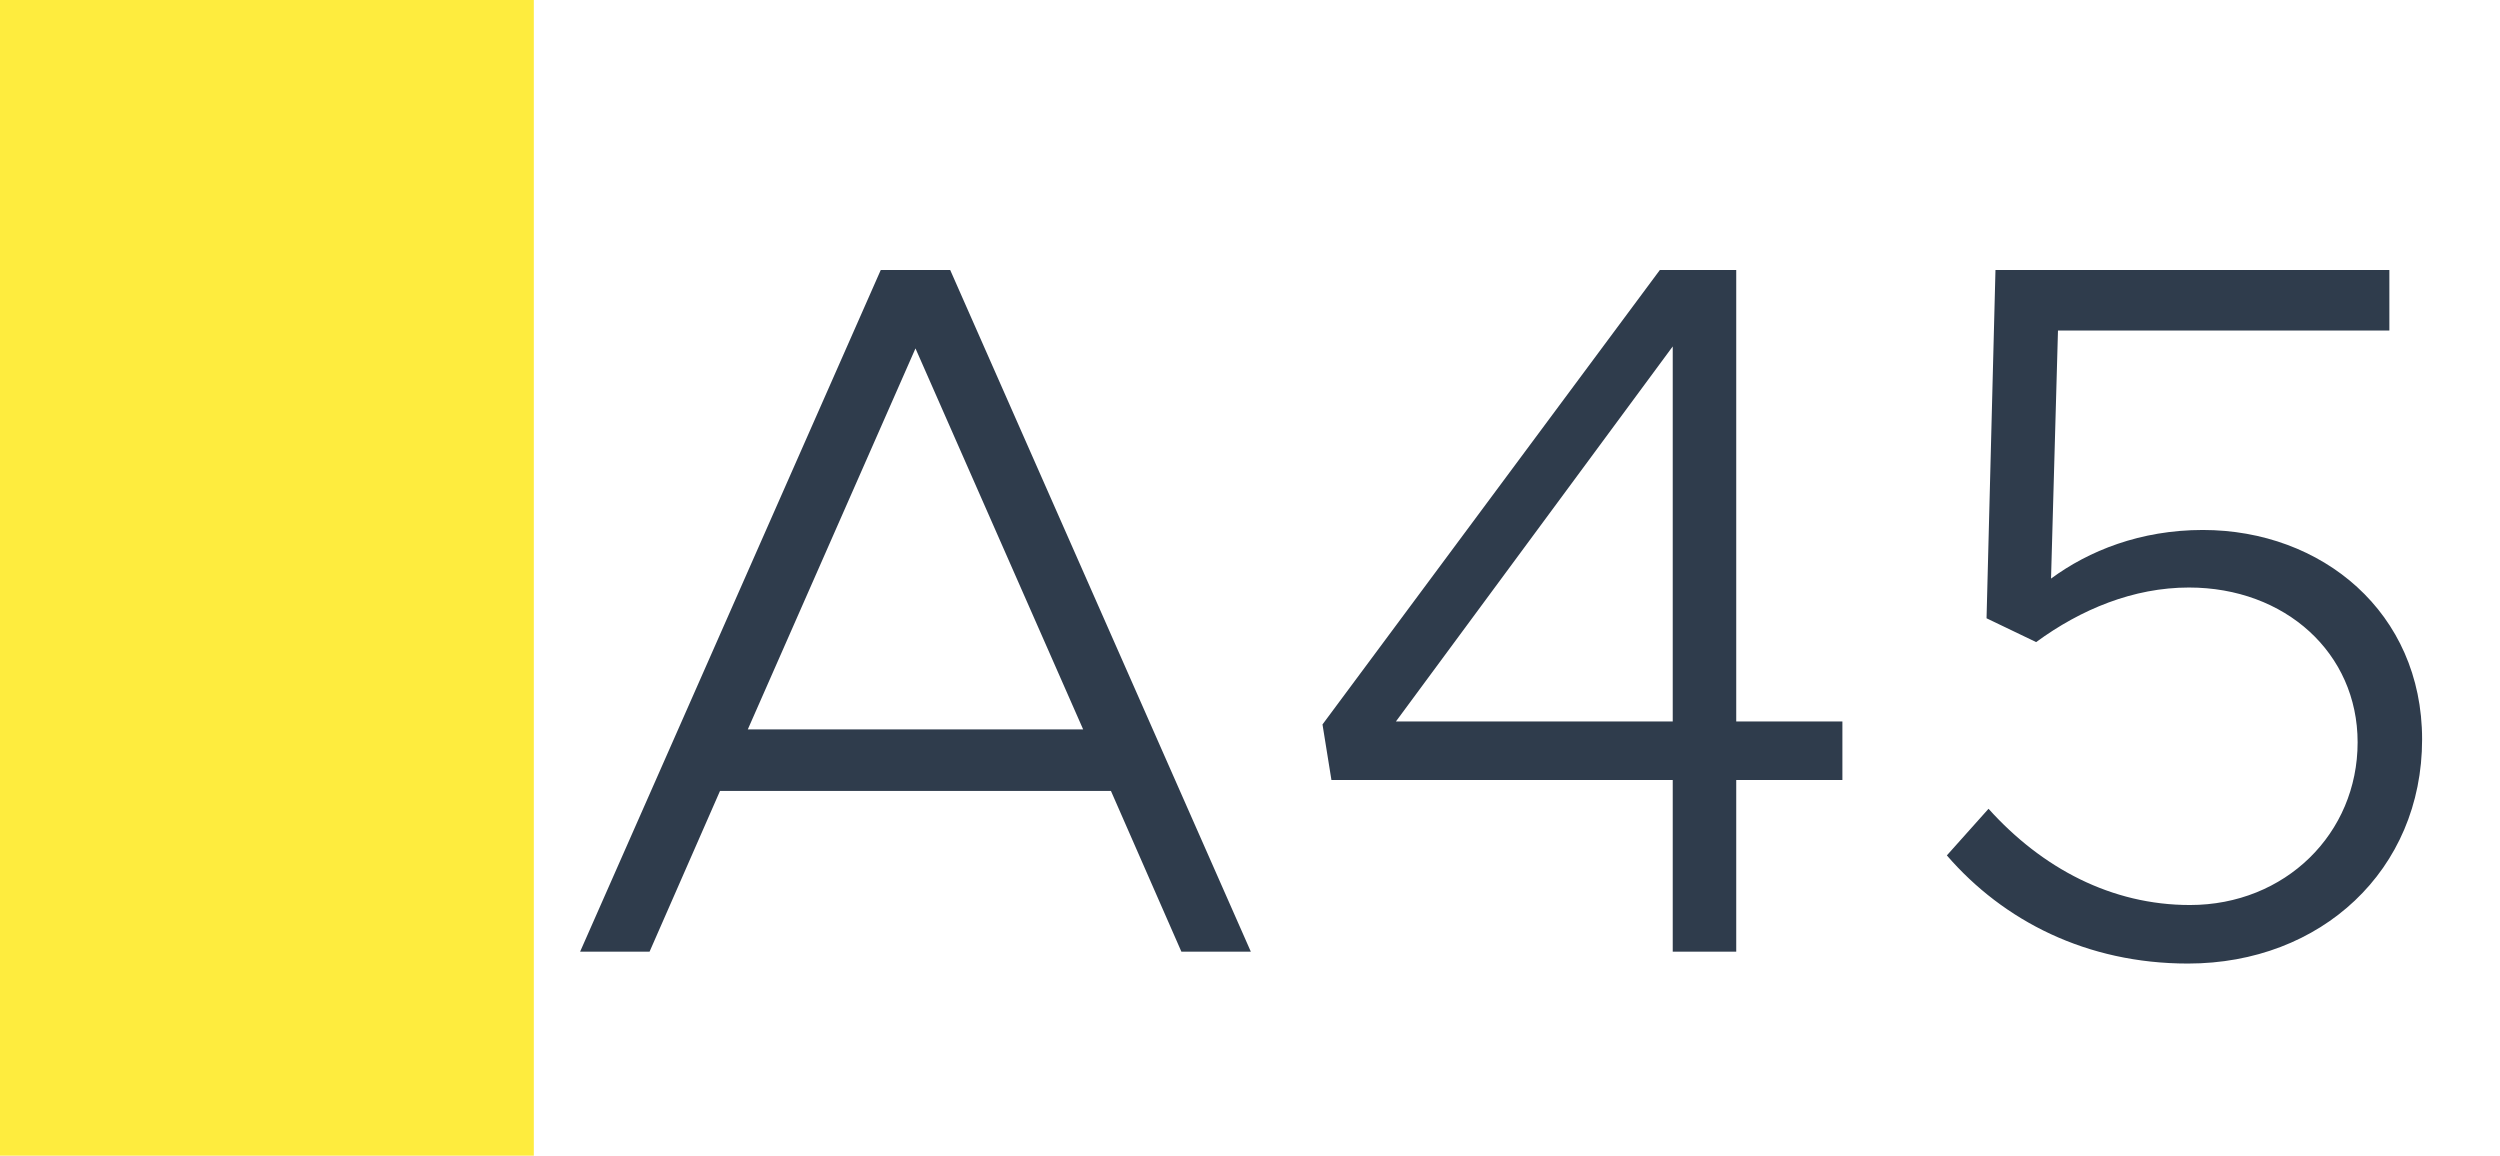 <svg width="1789" height="827" viewBox="0 0 1789 827" fill="none" xmlns="http://www.w3.org/2000/svg">
<rect width="1789" height="827" fill="white"/>
<rect width="382" height="827" fill="#FEEC3E"/>
<path d="M845.394 681L794.984 565.98H515.244L464.834 681H415.134L630.264 193.23H679.964L895.094 681H845.394ZM535.124 521.96H775.104L655.114 249.32L535.124 521.96ZM1197.01 681V558.17H952.77L946.38 518.41L1187.78 193.23H1242.45V516.28H1318.42V558.17H1242.45V681H1197.01ZM998.92 516.28H1197.01V247.9L998.92 516.28ZM1565.7 689.52C1493.28 689.52 1433.64 658.99 1393.17 612.13L1422.99 578.76C1461.33 621.36 1511.03 647.63 1567.12 647.63C1635.28 647.63 1687.11 596.51 1687.11 531.19C1687.11 467.29 1635.28 420.43 1566.41 420.43C1526.65 420.43 1489.02 436.05 1457.07 459.48L1421.57 442.44L1427.96 193.23H1709.83V236.54H1472.69L1467.72 414.04C1494.7 394.16 1531.62 379.25 1576.35 379.25C1661.55 379.25 1733.26 438.18 1733.26 529.06C1733.26 622.78 1660.84 689.52 1565.7 689.52Z" fill="#2F3C4C"/>
</svg>
